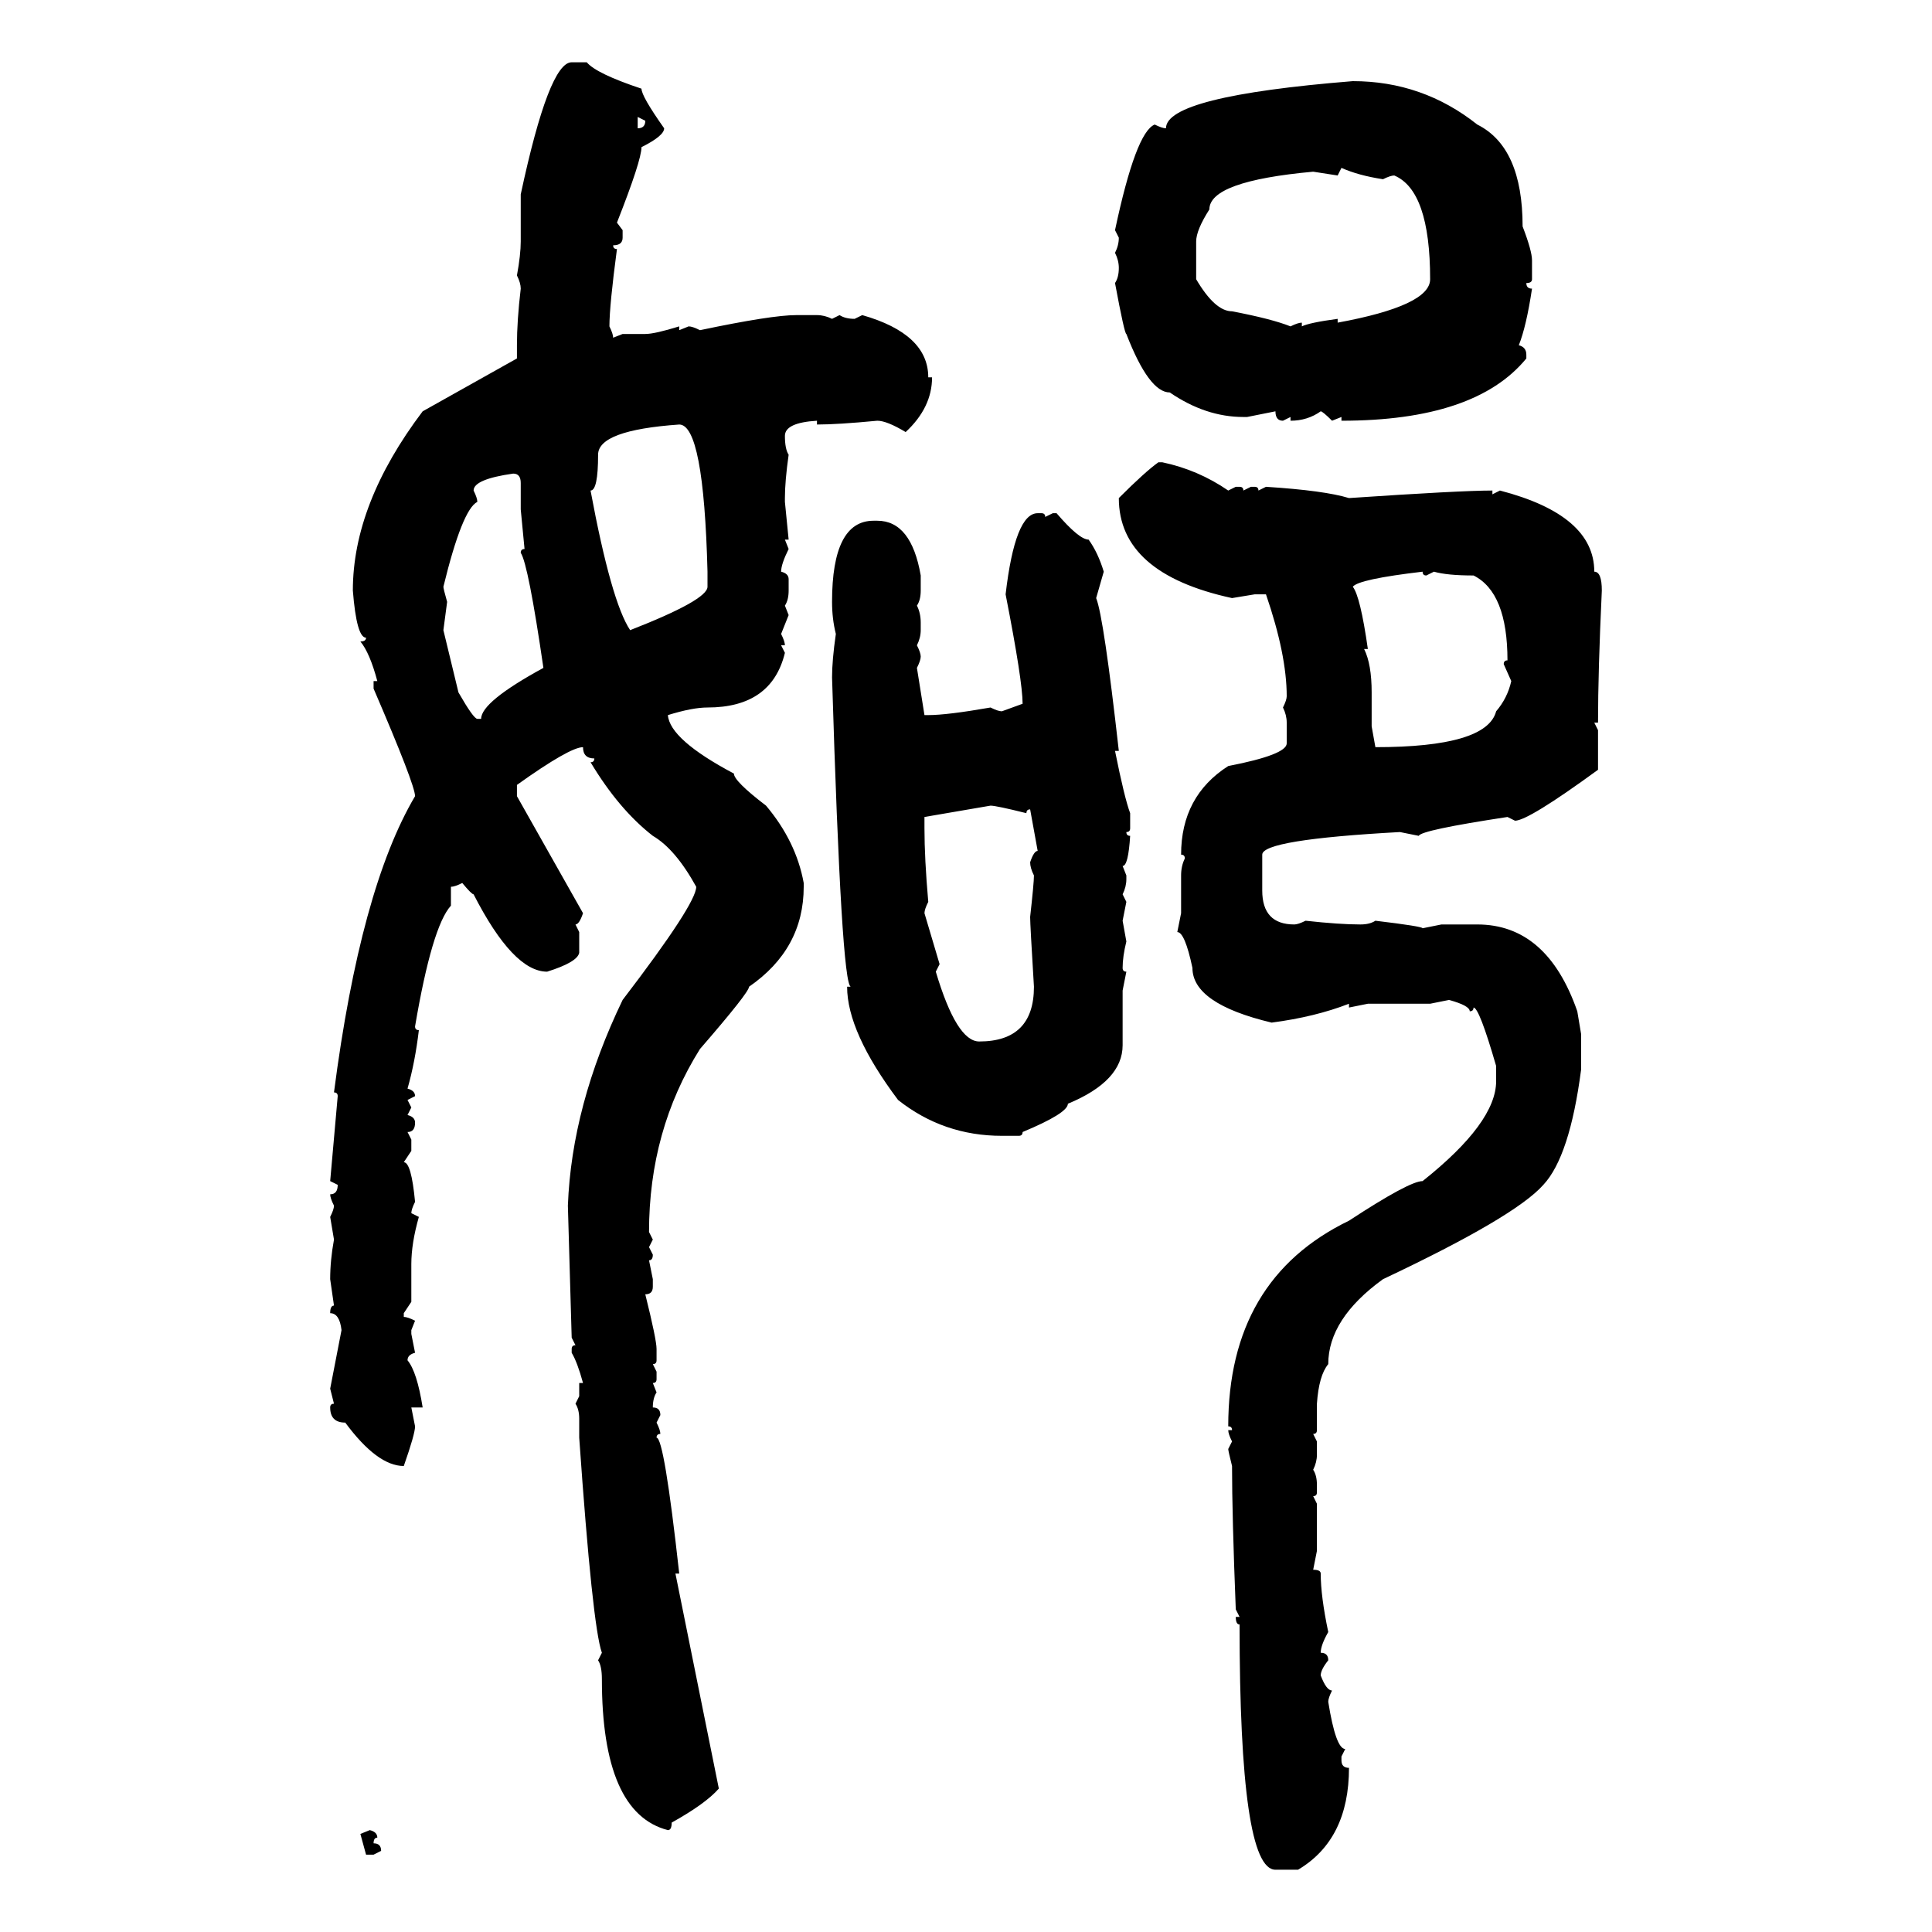 <svg xmlns="http://www.w3.org/2000/svg" xmlns:xlink="http://www.w3.org/1999/xlink" width="300" height="300"><path d="M88.77 9.67L91.11 9.67Q92.58 11.43 99.61 13.77L99.61 13.77Q99.61 14.94 103.13 19.92L103.13 19.92Q103.13 21.09 99.61 22.85L99.61 22.85Q99.61 24.90 95.80 34.57L95.80 34.57L96.68 35.74L96.68 36.91Q96.68 38.09 95.21 38.09L95.21 38.09Q95.21 38.67 95.80 38.67L95.80 38.67Q94.63 47.46 94.63 50.68L94.63 50.68Q95.21 51.86 95.21 52.44L95.21 52.44L96.68 51.86L100.20 51.86Q101.66 51.86 105.47 50.68L105.47 50.68L105.47 51.27L106.93 50.68Q107.52 50.68 108.69 51.27L108.69 51.27Q119.82 48.93 123.63 48.93L123.63 48.93L126.86 48.93Q128.03 48.93 129.20 49.51L129.20 49.51L130.37 48.93Q131.25 49.51 132.71 49.51L132.71 49.51L133.89 48.93Q144.14 51.86 144.14 58.59L144.14 58.59L144.73 58.59Q144.73 63.28 140.63 67.09L140.63 67.09Q137.70 65.33 136.23 65.33L136.23 65.33Q130.08 65.92 126.86 65.92L126.86 65.92L126.86 65.33Q121.88 65.63 121.88 67.68L121.88 67.68Q121.88 69.73 122.46 70.61L122.46 70.61Q121.88 74.71 121.88 77.34L121.88 77.34L121.88 77.93L122.46 83.79L121.88 83.79L122.46 85.25Q121.29 87.60 121.29 88.77L121.29 88.77Q122.46 89.06 122.46 89.94L122.46 89.94L122.46 91.70Q122.46 93.16 121.88 94.04L121.88 94.04L122.46 95.51L121.29 98.44Q121.88 99.61 121.88 100.20L121.88 100.20L121.29 100.20L121.88 101.37Q119.82 109.86 109.86 109.86L109.86 109.86Q107.52 109.86 103.71 111.04L103.71 111.04Q104.00 114.84 113.96 120.12L113.96 120.12Q113.96 121.29 118.95 125.10L118.95 125.10Q123.63 130.66 124.80 137.11L124.80 137.11L124.80 137.70Q124.80 147.36 116.31 153.22L116.31 153.22Q116.31 154.10 108.69 162.89L108.69 162.89Q100.78 175.49 100.78 191.31L100.78 191.31L101.37 192.48L100.78 193.65L101.37 194.82Q101.37 195.70 100.78 195.70L100.78 195.70L101.37 198.63L101.37 199.80Q101.37 200.98 100.20 200.98L100.20 200.98Q101.95 208.01 101.95 209.47L101.95 209.47L101.95 211.23Q101.95 211.82 101.37 211.82L101.37 211.82L101.95 212.99L101.95 214.16Q101.95 214.75 101.37 214.75L101.37 214.75L101.95 216.21Q101.37 217.09 101.37 218.55L101.37 218.55Q102.54 218.55 102.54 219.73L102.54 219.73L101.95 220.90Q102.54 222.07 102.54 222.66L102.54 222.66Q101.95 222.66 101.95 223.24L101.95 223.24Q103.13 223.24 105.47 244.34L105.47 244.34L104.88 244.34L111.62 277.73Q109.57 280.08 104.30 283.01L104.30 283.01Q104.30 284.18 103.71 284.18L103.71 284.18Q93.46 281.54 93.46 260.74L93.46 260.74Q93.46 258.69 92.87 257.81L92.87 257.81L93.46 256.64Q91.99 252.54 89.94 223.24L89.94 223.24L89.94 220.31Q89.94 218.85 89.36 217.97L89.36 217.97L89.94 216.80L89.94 214.75L90.53 214.75Q89.65 211.52 88.77 210.06L88.77 210.06L88.77 209.47Q88.77 208.89 89.36 208.89L89.36 208.89L88.77 207.71L88.18 187.21Q88.77 171.68 96.68 155.27L96.68 155.27Q108.11 140.33 108.11 137.70L108.11 137.70Q104.88 131.84 101.37 129.79L101.37 129.79Q96.09 125.68 91.70 118.36L91.70 118.36Q92.29 118.36 92.29 117.77L92.29 117.77Q90.53 117.77 90.53 116.02L90.53 116.02Q88.48 116.02 80.27 121.88L80.27 121.88L80.27 123.63L90.53 141.80Q89.94 143.55 89.36 143.55L89.36 143.55L89.94 144.73L89.94 147.95Q89.65 149.41 84.96 150.88L84.96 150.88Q79.69 150.88 73.54 138.87L73.54 138.87Q73.24 138.87 71.78 137.11L71.78 137.11Q70.61 137.70 70.02 137.70L70.02 137.70L70.02 140.63Q67.09 143.85 64.45 159.38L64.45 159.38Q64.45 159.96 65.04 159.96L65.04 159.96Q64.45 164.94 63.28 169.04L63.28 169.04Q64.45 169.34 64.45 170.21L64.45 170.21L63.28 170.80L63.87 171.97L63.28 173.14Q64.45 173.44 64.45 174.32L64.45 174.32Q64.45 175.78 63.28 175.78L63.28 175.78L63.87 176.95L63.87 178.71L62.70 180.47Q63.87 180.47 64.45 186.62L64.45 186.62Q63.87 187.79 63.87 188.38L63.87 188.38L65.04 188.96Q63.87 193.07 63.87 196.29L63.87 196.29L63.87 202.15L62.70 203.91L62.70 204.49Q63.28 204.49 64.45 205.08L64.45 205.08L63.87 206.54L63.87 207.13L64.45 210.06Q63.28 210.35 63.28 211.23L63.28 211.23Q64.75 212.99 65.63 218.55L65.63 218.55L63.87 218.55L64.45 221.48Q64.45 222.66 62.70 227.64L62.70 227.64Q58.59 227.64 53.61 220.90L53.61 220.90Q51.27 220.90 51.27 218.55L51.27 218.55Q51.27 217.97 51.86 217.97L51.86 217.97L51.27 215.63L53.03 206.54Q52.73 203.91 51.27 203.91L51.27 203.91Q51.27 202.73 51.86 202.73L51.86 202.73L51.27 198.63Q51.27 195.70 51.86 192.48L51.86 192.48L51.27 188.96Q51.86 187.79 51.86 187.21L51.86 187.21Q51.27 186.04 51.27 185.45L51.27 185.45Q52.44 185.45 52.44 183.98L52.44 183.98L51.27 183.40L52.44 170.21Q52.44 169.63 51.86 169.63L51.86 169.63Q55.96 137.99 64.45 123.63L64.45 123.63Q64.45 121.88 58.01 106.93L58.01 106.93L58.01 105.76L58.59 105.76Q57.42 101.37 55.96 99.61L55.96 99.61Q56.84 99.61 56.84 99.02L56.84 99.02Q55.37 99.02 54.79 91.70L54.79 91.70Q54.79 78.22 65.63 63.87L65.63 63.87L80.27 55.66L80.27 53.61Q80.27 49.80 80.86 44.82L80.86 44.82Q80.86 43.95 80.27 42.77L80.27 42.77Q80.86 39.55 80.86 37.50L80.86 37.50L80.86 30.18Q85.25 9.67 88.77 9.67L88.77 9.67ZM210.06 12.60L210.06 12.60Q220.90 12.60 229.39 19.34L229.39 19.34Q236.43 22.85 236.43 35.16L236.43 35.16Q237.89 38.96 237.89 40.43L237.89 40.43L237.89 43.36Q237.89 43.95 237.01 43.95L237.01 43.95Q237.01 44.82 237.89 44.82L237.89 44.82Q237.01 50.68 235.84 53.61L235.84 53.61Q237.01 53.91 237.01 55.08L237.01 55.08L237.01 55.66Q229.10 65.33 208.30 65.33L208.30 65.33L208.30 64.75L206.84 65.33Q205.37 63.87 205.08 63.87L205.08 63.87Q203.03 65.33 200.39 65.33L200.39 65.33L200.39 64.75L199.22 65.33Q198.05 65.33 198.05 63.87L198.05 63.87L193.65 64.75L193.07 64.75Q187.21 64.75 181.64 60.94L181.64 60.94Q178.42 60.94 174.90 51.86L174.90 51.86Q174.61 51.86 173.14 43.95L173.14 43.95Q173.73 43.07 173.73 41.60L173.73 41.60Q173.73 40.43 173.14 39.26L173.14 39.26Q173.73 38.09 173.73 36.91L173.73 36.91L173.14 35.74Q176.37 20.51 179.30 19.34L179.30 19.34Q180.47 19.92 181.05 19.92L181.05 19.92Q181.05 14.94 210.06 12.60ZM100.20 18.75L99.02 18.16L99.02 19.92Q100.20 19.92 100.20 18.75L100.20 18.75ZM208.30 26.07L208.30 26.07L207.71 27.25L203.91 26.66Q187.79 28.13 187.79 32.52L187.79 32.52Q185.74 35.74 185.74 37.50L185.74 37.50L185.74 43.36Q188.67 48.34 191.31 48.34L191.31 48.34Q197.46 49.51 200.39 50.68L200.39 50.68Q201.56 50.10 202.15 50.10L202.15 50.10L202.15 50.68Q203.32 50.10 207.71 49.51L207.71 49.51L207.71 50.10Q222.07 47.46 222.07 43.36L222.07 43.36Q222.07 29.59 216.50 27.25L216.50 27.25Q215.92 27.25 214.75 27.83L214.75 27.83Q210.94 27.25 208.30 26.07ZM91.70 76.17L91.70 76.17Q94.92 93.46 97.85 97.85L97.85 97.85Q109.86 93.16 109.86 91.11L109.86 91.11L109.86 88.77Q109.28 65.92 105.47 65.92L105.47 65.92Q92.87 66.80 92.87 70.61L92.87 70.61Q92.87 76.17 91.70 76.17ZM179.88 71.78L179.88 71.78L180.47 71.78Q186.04 72.95 190.72 76.17L190.72 76.17L191.89 75.59L192.48 75.59Q193.07 75.59 193.07 76.17L193.07 76.17L194.24 75.59L194.82 75.59Q195.41 75.59 195.41 76.17L195.41 76.17L196.58 75.59Q205.66 76.17 209.47 77.34L209.47 77.34Q226.76 76.17 231.74 76.17L231.74 76.17L231.74 76.76L232.91 76.17Q247.56 79.98 247.56 88.77L247.56 88.77Q248.73 88.77 248.73 91.70L248.73 91.70Q248.14 104.30 248.14 112.21L248.14 112.21L247.56 112.21L248.14 113.38L248.14 119.53Q237.30 127.44 235.25 127.44L235.25 127.44L234.08 126.86Q220.61 128.91 220.31 129.79L220.31 129.79L217.38 129.20Q196.00 130.37 196.00 132.71L196.00 132.71L196.00 138.28Q196.00 143.55 200.98 143.55L200.98 143.55Q201.56 143.55 202.73 142.97L202.73 142.97Q208.01 143.55 211.23 143.55L211.23 143.55Q212.70 143.55 213.57 142.97L213.57 142.97Q220.90 143.85 220.90 144.14L220.90 144.14L223.83 143.55L229.39 143.55Q240.23 143.55 244.92 157.03L244.92 157.03L245.51 160.55L245.51 166.11Q243.75 179.59 239.65 183.98L239.65 183.98Q235.25 188.96 214.75 198.63L214.75 198.63Q206.25 204.79 206.25 211.82L206.25 211.82Q204.79 213.57 204.49 217.97L204.49 217.97L204.49 222.07Q204.49 222.66 203.91 222.66L203.91 222.66L204.49 223.83L204.49 225.88Q204.49 227.05 203.91 228.22L203.91 228.22Q204.49 229.10 204.49 230.57L204.49 230.57L204.49 231.74Q204.49 232.32 203.91 232.32L203.91 232.32L204.49 233.50L204.49 240.82L203.91 243.75Q205.08 243.75 205.08 244.34L205.08 244.34Q205.08 247.85 206.25 253.42L206.25 253.42Q205.08 255.47 205.08 256.64L205.08 256.64Q206.25 256.64 206.25 257.81L206.25 257.81Q205.08 259.28 205.08 260.16L205.08 260.16Q205.96 262.50 206.84 262.50L206.84 262.50Q206.25 263.67 206.25 264.26L206.25 264.26Q207.42 271.58 208.89 271.58L208.89 271.58L208.30 272.75L208.30 273.34Q208.30 274.51 209.47 274.51L209.47 274.51Q209.47 285.64 201.56 290.33L201.56 290.33L198.05 290.33Q192.48 290.33 192.48 252.25L192.48 252.25Q191.89 252.25 191.89 251.07L191.89 251.07L192.48 251.07L191.89 249.90Q191.31 235.25 191.31 227.64L191.31 227.64Q190.72 225.29 190.72 225L190.72 225L191.31 223.83Q190.72 222.66 190.72 222.07L190.72 222.07L191.31 222.07Q191.31 221.48 190.72 221.48L190.72 221.48Q190.72 198.63 209.47 189.55L209.47 189.55Q218.85 183.40 220.90 183.40L220.90 183.40Q232.32 174.32 232.32 167.87L232.32 167.87L232.32 165.53Q229.69 156.45 228.81 156.45L228.81 156.45Q228.81 157.03 228.22 157.03L228.22 157.03Q228.22 156.15 225 155.27L225 155.27L222.07 155.86L212.40 155.86L209.47 156.45L209.47 155.86Q204.20 157.91 197.46 158.79L197.46 158.79Q185.16 155.86 185.16 150.29L185.16 150.29Q183.98 144.73 182.81 144.73L182.81 144.73L183.40 141.80L183.40 135.94Q183.40 134.47 183.98 133.30L183.98 133.30Q183.98 132.71 183.40 132.71L183.40 132.71Q183.40 123.63 190.72 118.95L190.72 118.95Q199.80 117.19 199.80 115.43L199.80 115.43L199.80 112.21Q199.80 111.04 199.22 109.86L199.22 109.86Q199.80 108.69 199.80 108.11L199.80 108.11Q199.80 101.66 196.58 92.29L196.58 92.29L194.82 92.29L191.31 92.87Q173.73 89.06 173.73 77.34L173.73 77.34Q177.83 73.24 179.88 71.78ZM73.54 76.17L73.54 76.17Q74.12 77.34 74.12 77.93L74.12 77.93Q71.78 79.10 68.85 91.11L68.85 91.11Q68.85 91.41 69.43 93.46L69.43 93.46L68.85 97.85L71.19 107.52Q73.54 111.62 74.12 111.62L74.12 111.62L74.71 111.62Q74.71 108.98 84.38 103.71L84.38 103.71Q82.03 87.60 80.86 85.84L80.86 85.84Q80.86 85.25 81.45 85.25L81.45 85.25L80.86 79.10L80.86 75Q80.86 73.54 79.69 73.54L79.69 73.54Q73.54 74.41 73.54 76.17ZM161.13 79.69L161.13 79.69L161.72 79.69Q162.30 79.69 162.30 80.27L162.30 80.27L163.48 79.69L164.06 79.69Q167.58 83.79 169.04 83.79L169.04 83.79Q170.51 85.84 171.39 88.77L171.39 88.77L170.21 92.87Q171.39 95.80 173.73 116.60L173.73 116.60L173.14 116.60Q174.61 123.93 175.49 126.27L175.49 126.27L175.49 128.61Q175.49 129.20 174.90 129.20L174.90 129.20Q174.90 129.79 175.49 129.79L175.49 129.79Q175.20 134.47 174.32 134.47L174.32 134.47L174.90 135.94L174.90 136.52Q174.90 137.70 174.32 138.87L174.32 138.87L174.90 140.04L174.32 142.97L174.90 146.19Q174.32 148.54 174.32 150.29L174.32 150.29Q174.32 150.88 174.90 150.88L174.90 150.88L174.32 153.81L174.32 162.30Q174.32 167.87 165.82 171.39L165.82 171.39Q165.82 172.85 158.79 175.78L158.79 175.78Q158.79 176.37 158.20 176.37L158.20 176.37L155.57 176.37Q146.48 176.37 139.45 170.80L139.45 170.80Q131.54 160.25 131.54 153.22L131.54 153.22L132.13 153.22Q130.66 153.22 129.20 105.18L129.20 105.18Q129.20 102.54 129.79 98.44L129.79 98.44Q129.20 96.09 129.20 93.46L129.20 93.46Q129.20 80.86 135.64 80.86L135.64 80.86L136.23 80.86Q141.50 80.86 142.97 89.36L142.97 89.36L142.97 91.70Q142.97 93.16 142.38 94.04L142.38 94.04Q142.97 95.21 142.97 96.68L142.97 96.68L142.97 97.85Q142.97 99.02 142.38 100.20L142.38 100.20Q142.97 101.37 142.97 101.95L142.97 101.95Q142.97 102.54 142.38 103.71L142.38 103.71L143.55 111.04L144.14 111.04Q147.07 111.04 153.81 109.86L153.81 109.86Q154.98 110.45 155.57 110.45L155.57 110.45L158.79 109.28Q158.79 105.76 156.15 92.29L156.15 92.29Q157.62 79.69 161.13 79.69ZM210.06 91.11L210.06 91.11Q211.23 92.58 212.40 100.78L212.40 100.78L211.82 100.78Q212.99 103.13 212.99 107.52L212.99 107.52L212.99 112.79L213.57 116.02Q230.86 116.02 232.32 110.45L232.32 110.45Q234.08 108.40 234.67 105.76L234.67 105.76L233.50 103.13Q233.50 102.54 234.08 102.54L234.08 102.54Q234.08 91.99 228.81 89.36L228.81 89.36Q224.71 89.36 222.66 88.77L222.66 88.77L221.48 89.36Q220.90 89.36 220.90 88.77L220.90 88.77Q210.94 89.94 210.06 91.11ZM153.81 125.10L143.55 126.86L143.55 128.61Q143.55 133.30 144.14 140.04L144.14 140.04Q143.55 141.21 143.55 141.80L143.55 141.80L145.90 149.71L145.31 150.88Q148.54 161.72 152.05 161.72L152.05 161.72Q160.55 161.72 160.55 153.22L160.55 153.22Q159.96 143.55 159.96 142.38L159.96 142.38Q160.55 137.11 160.55 135.94L160.55 135.94Q159.96 134.77 159.96 133.89L159.96 133.89Q160.55 132.13 161.13 132.13L161.13 132.13L159.96 125.68Q159.38 125.68 159.38 126.27L159.38 126.27Q154.69 125.10 153.81 125.10L153.81 125.10ZM55.96 284.77L57.42 284.18Q58.59 284.47 58.59 285.35L58.59 285.35Q58.01 285.35 58.01 286.23L58.01 286.23Q59.18 286.23 59.18 287.40L59.18 287.40L58.01 287.99L56.84 287.99L55.96 284.77Z"/></svg>